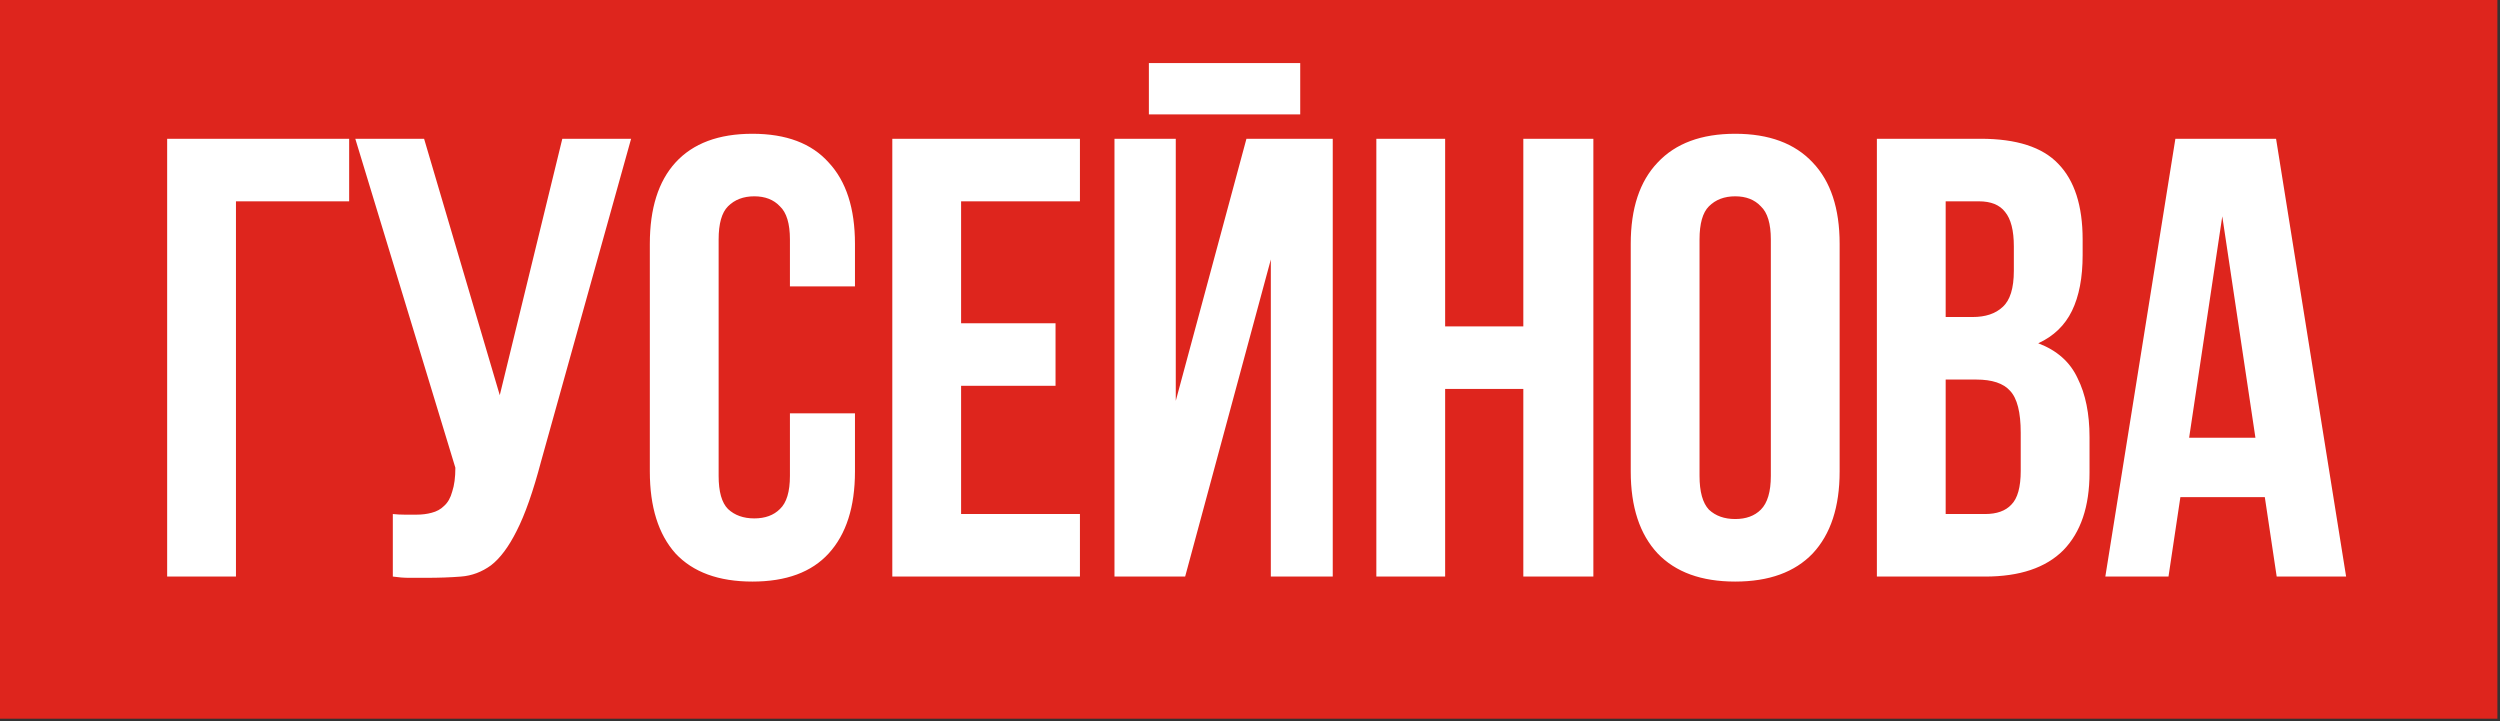 <?xml version="1.0" encoding="UTF-8"?> <svg xmlns="http://www.w3.org/2000/svg" width="305" height="88" viewBox="0 0 305 88" fill="none"><rect x="0" y="0" width="305" height="88" fill="#333333" stroke="none"/><rect width="304.682" height="87.682" fill="#DE251D"></rect><path d="M28.787 70.341H20.393V16.93H42.597V24.561H28.787V70.341ZM47.924 62.711C48.382 62.762 48.865 62.788 49.374 62.788C49.883 62.788 50.366 62.788 50.824 62.788C51.485 62.788 52.096 62.711 52.655 62.559C53.266 62.406 53.774 62.126 54.181 61.719C54.639 61.312 54.97 60.727 55.173 59.964C55.427 59.201 55.555 58.235 55.555 57.065L43.346 16.93H51.739L60.972 48.214L68.602 16.93H76.995L66.008 56.302C65.041 59.964 64.049 62.788 63.032 64.771C62.066 66.704 61.023 68.103 59.904 68.968C58.785 69.782 57.564 70.24 56.241 70.341C54.97 70.443 53.545 70.494 51.968 70.494C51.205 70.494 50.519 70.494 49.908 70.494C49.298 70.494 48.637 70.443 47.924 70.341V62.711ZM104.306 50.427V57.523C104.306 61.846 103.238 65.178 101.102 67.518C99.016 69.807 95.913 70.952 91.793 70.952C87.673 70.952 84.544 69.807 82.408 67.518C80.322 65.178 79.279 61.846 79.279 57.523V29.749C79.279 25.425 80.322 22.119 82.408 19.83C84.544 17.49 87.673 16.32 91.793 16.32C95.913 16.32 99.016 17.49 101.102 19.83C103.238 22.119 104.306 25.425 104.306 29.749V34.938H96.371V29.215C96.371 27.282 95.964 25.934 95.15 25.171C94.387 24.357 93.344 23.95 92.022 23.95C90.699 23.95 89.631 24.357 88.817 25.171C88.054 25.934 87.673 27.282 87.673 29.215V58.057C87.673 59.99 88.054 61.338 88.817 62.101C89.631 62.864 90.699 63.245 92.022 63.245C93.344 63.245 94.387 62.864 95.15 62.101C95.964 61.338 96.371 59.99 96.371 58.057V50.427H104.306ZM117.254 39.439H128.776V47.069H117.254V62.711H131.752V70.341H108.861V16.93H131.752V24.561H117.254V39.439ZM144.588 70.341H135.966V16.93H143.444V48.901L152.066 16.93H162.595V70.341H155.041V31.657L144.588 70.341ZM158.627 7.698V13.955H140.163V7.698H158.627ZM176.307 70.341H167.914V16.93H176.307V39.821H185.845V16.93H194.391V70.341H185.845V47.451H176.307V70.341ZM207.343 58.057C207.343 59.99 207.725 61.363 208.488 62.177C209.302 62.94 210.37 63.322 211.693 63.322C213.015 63.322 214.058 62.94 214.821 62.177C215.635 61.363 216.042 59.99 216.042 58.057V29.215C216.042 27.282 215.635 25.934 214.821 25.171C214.058 24.357 213.015 23.95 211.693 23.95C210.37 23.95 209.302 24.357 208.488 25.171C207.725 25.934 207.343 27.282 207.343 29.215V58.057ZM198.95 29.749C198.95 25.425 200.044 22.119 202.231 19.83C204.419 17.49 207.572 16.32 211.693 16.32C215.813 16.32 218.967 17.49 221.154 19.83C223.341 22.119 224.435 25.425 224.435 29.749V57.523C224.435 61.846 223.341 65.178 221.154 67.518C218.967 69.807 215.813 70.952 211.693 70.952C207.572 70.952 204.419 69.807 202.231 67.518C200.044 65.178 198.95 61.846 198.95 57.523V29.749ZM241.645 16.93C246.02 16.93 249.173 17.948 251.106 19.982C253.09 22.017 254.082 25.095 254.082 29.215V31.122C254.082 33.869 253.65 36.133 252.785 37.913C251.92 39.694 250.547 41.016 248.665 41.881C250.954 42.746 252.556 44.17 253.472 46.154C254.438 48.087 254.922 50.477 254.922 53.326V57.675C254.922 61.796 253.853 64.949 251.717 67.137C249.58 69.273 246.401 70.341 242.179 70.341H228.979V16.93H241.645ZM237.372 46.306V62.711H242.179C243.604 62.711 244.672 62.33 245.384 61.567C246.147 60.804 246.528 59.43 246.528 57.446V52.792C246.528 50.3 246.096 48.595 245.231 47.68C244.417 46.764 243.044 46.306 241.111 46.306H237.372ZM237.372 24.561V38.676H240.653C242.23 38.676 243.451 38.269 244.316 37.455C245.231 36.642 245.689 35.166 245.689 33.03V30.054C245.689 28.121 245.333 26.722 244.621 25.858C243.96 24.993 242.891 24.561 241.416 24.561H237.372ZM286.226 70.341H277.756L276.307 60.651H266.006L264.556 70.341H256.85L265.396 16.93H277.68L286.226 70.341ZM267.074 53.402H275.162L271.118 26.392L267.074 53.402Z" fill="white"></path></svg> 